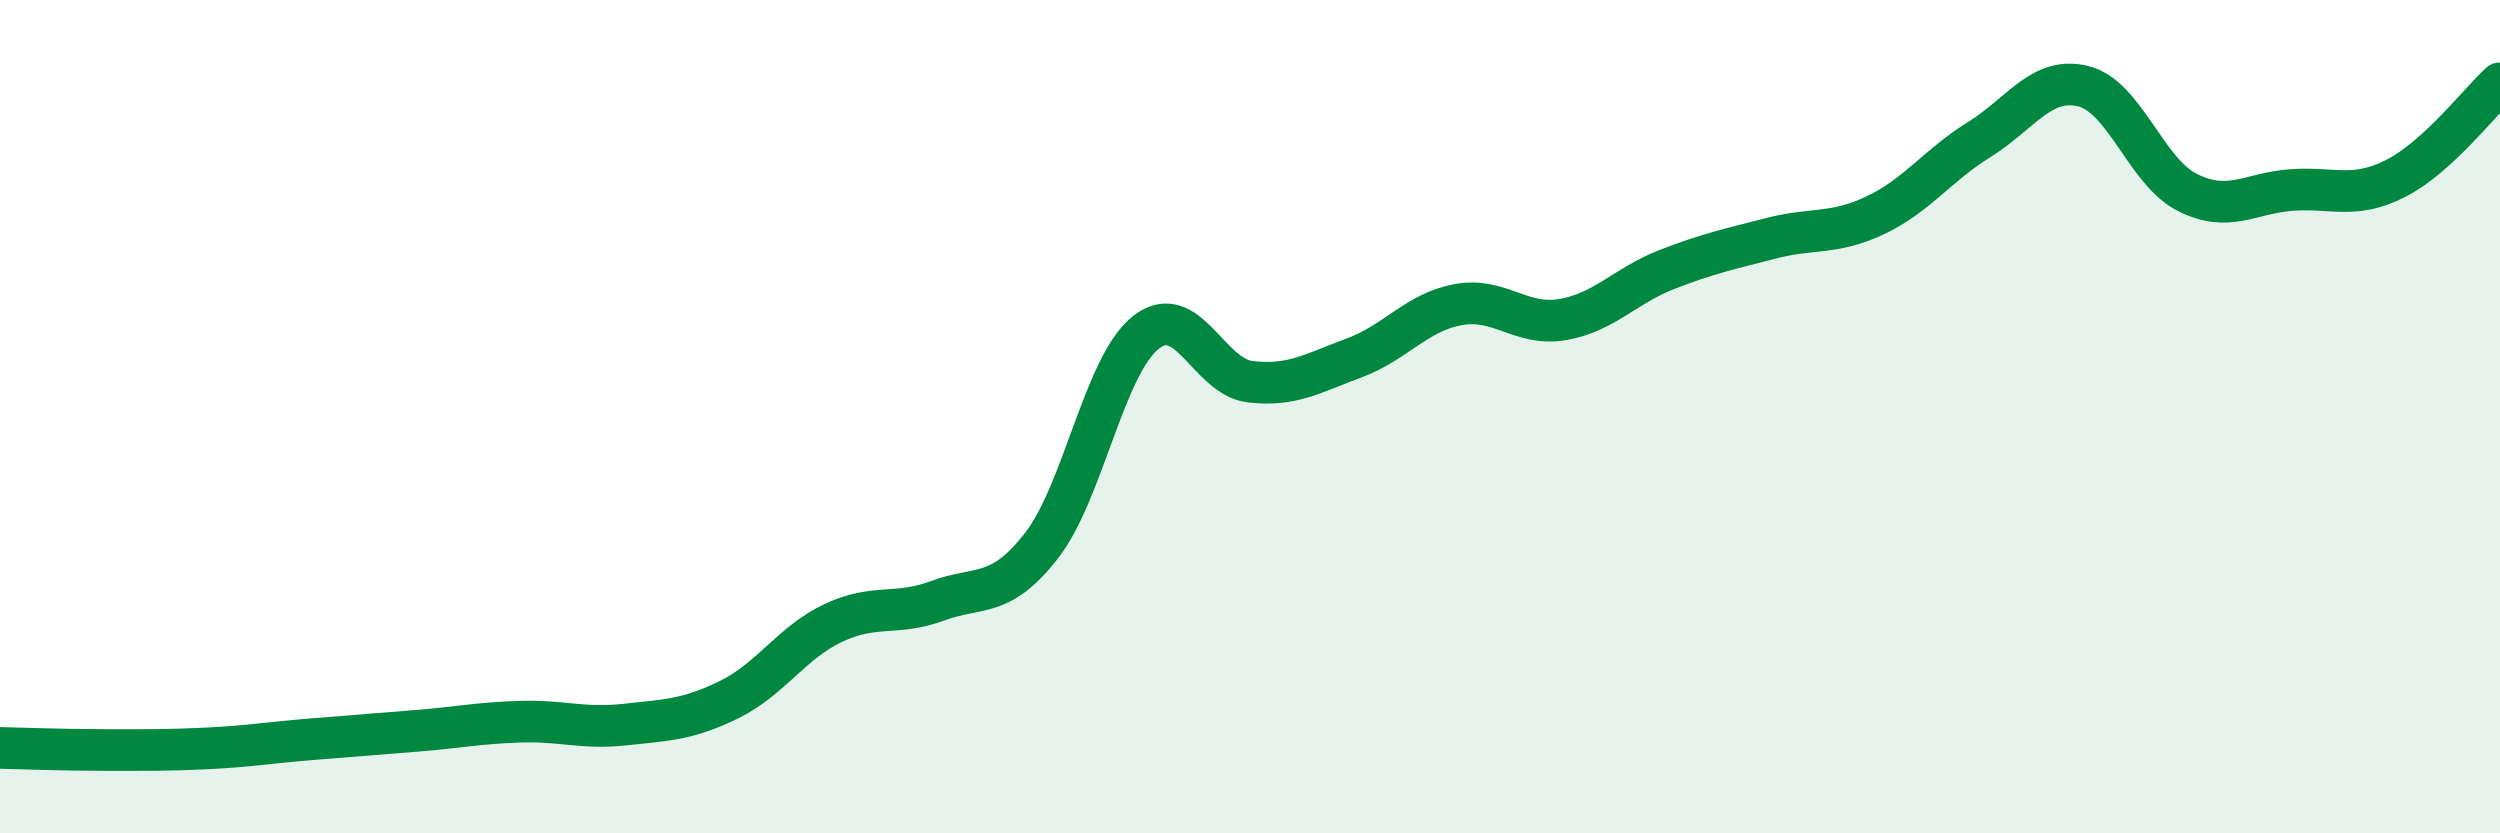 
    <svg width="60" height="20" viewBox="0 0 60 20" xmlns="http://www.w3.org/2000/svg">
      <path
        d="M 0,17.95 C 0.5,17.96 1.5,18 2.5,18 C 3.5,18 4,18.01 5,17.96 C 6,17.91 6.5,17.82 7.5,17.74 C 8.5,17.66 9,17.62 10,17.54 C 11,17.46 11.5,17.35 12.5,17.32 C 13.5,17.29 14,17.5 15,17.39 C 16,17.28 16.5,17.28 17.5,16.79 C 18.5,16.3 19,15.42 20,14.95 C 21,14.48 21.5,14.79 22.5,14.42 C 23.5,14.05 24,14.38 25,13.09 C 26,11.8 26.5,8.77 27.5,7.98 C 28.5,7.19 29,9.04 30,9.16 C 31,9.28 31.5,8.96 32.5,8.59 C 33.5,8.22 34,7.49 35,7.31 C 36,7.13 36.5,7.84 37.5,7.67 C 38.5,7.5 39,6.86 40,6.47 C 41,6.08 41.5,5.98 42.5,5.72 C 43.5,5.46 44,5.64 45,5.17 C 46,4.7 46.5,3.97 47.5,3.35 C 48.5,2.73 49,1.82 50,2.07 C 51,2.32 51.5,4.12 52.5,4.62 C 53.5,5.12 54,4.63 55,4.56 C 56,4.49 56.5,4.79 57.5,4.28 C 58.5,3.77 59.5,2.46 60,2L60 20L0 20Z"
        fill="#008740"
        opacity="0.1"
        stroke-linecap="round"
        stroke-linejoin="round"
      />
      <path
        d="M 0,17.95 C 0.5,17.96 1.5,18 2.5,18 C 3.5,18 4,18.01 5,17.96 C 6,17.91 6.5,17.82 7.5,17.74 C 8.5,17.66 9,17.62 10,17.54 C 11,17.46 11.5,17.35 12.5,17.32 C 13.5,17.29 14,17.5 15,17.39 C 16,17.28 16.5,17.28 17.5,16.79 C 18.5,16.3 19,15.42 20,14.95 C 21,14.48 21.5,14.79 22.5,14.42 C 23.5,14.05 24,14.38 25,13.09 C 26,11.8 26.5,8.77 27.5,7.98 C 28.5,7.19 29,9.04 30,9.16 C 31,9.28 31.5,8.96 32.5,8.59 C 33.5,8.22 34,7.49 35,7.31 C 36,7.13 36.5,7.84 37.5,7.67 C 38.5,7.5 39,6.86 40,6.47 C 41,6.08 41.5,5.98 42.5,5.72 C 43.5,5.46 44,5.64 45,5.17 C 46,4.7 46.5,3.97 47.5,3.35 C 48.5,2.73 49,1.82 50,2.07 C 51,2.32 51.5,4.12 52.5,4.62 C 53.5,5.12 54,4.63 55,4.56 C 56,4.49 56.5,4.79 57.5,4.28 C 58.5,3.77 59.5,2.46 60,2"
        stroke="#008740"
        stroke-width="1"
        fill="none"
        stroke-linecap="round"
        stroke-linejoin="round"
      />
    </svg>
  